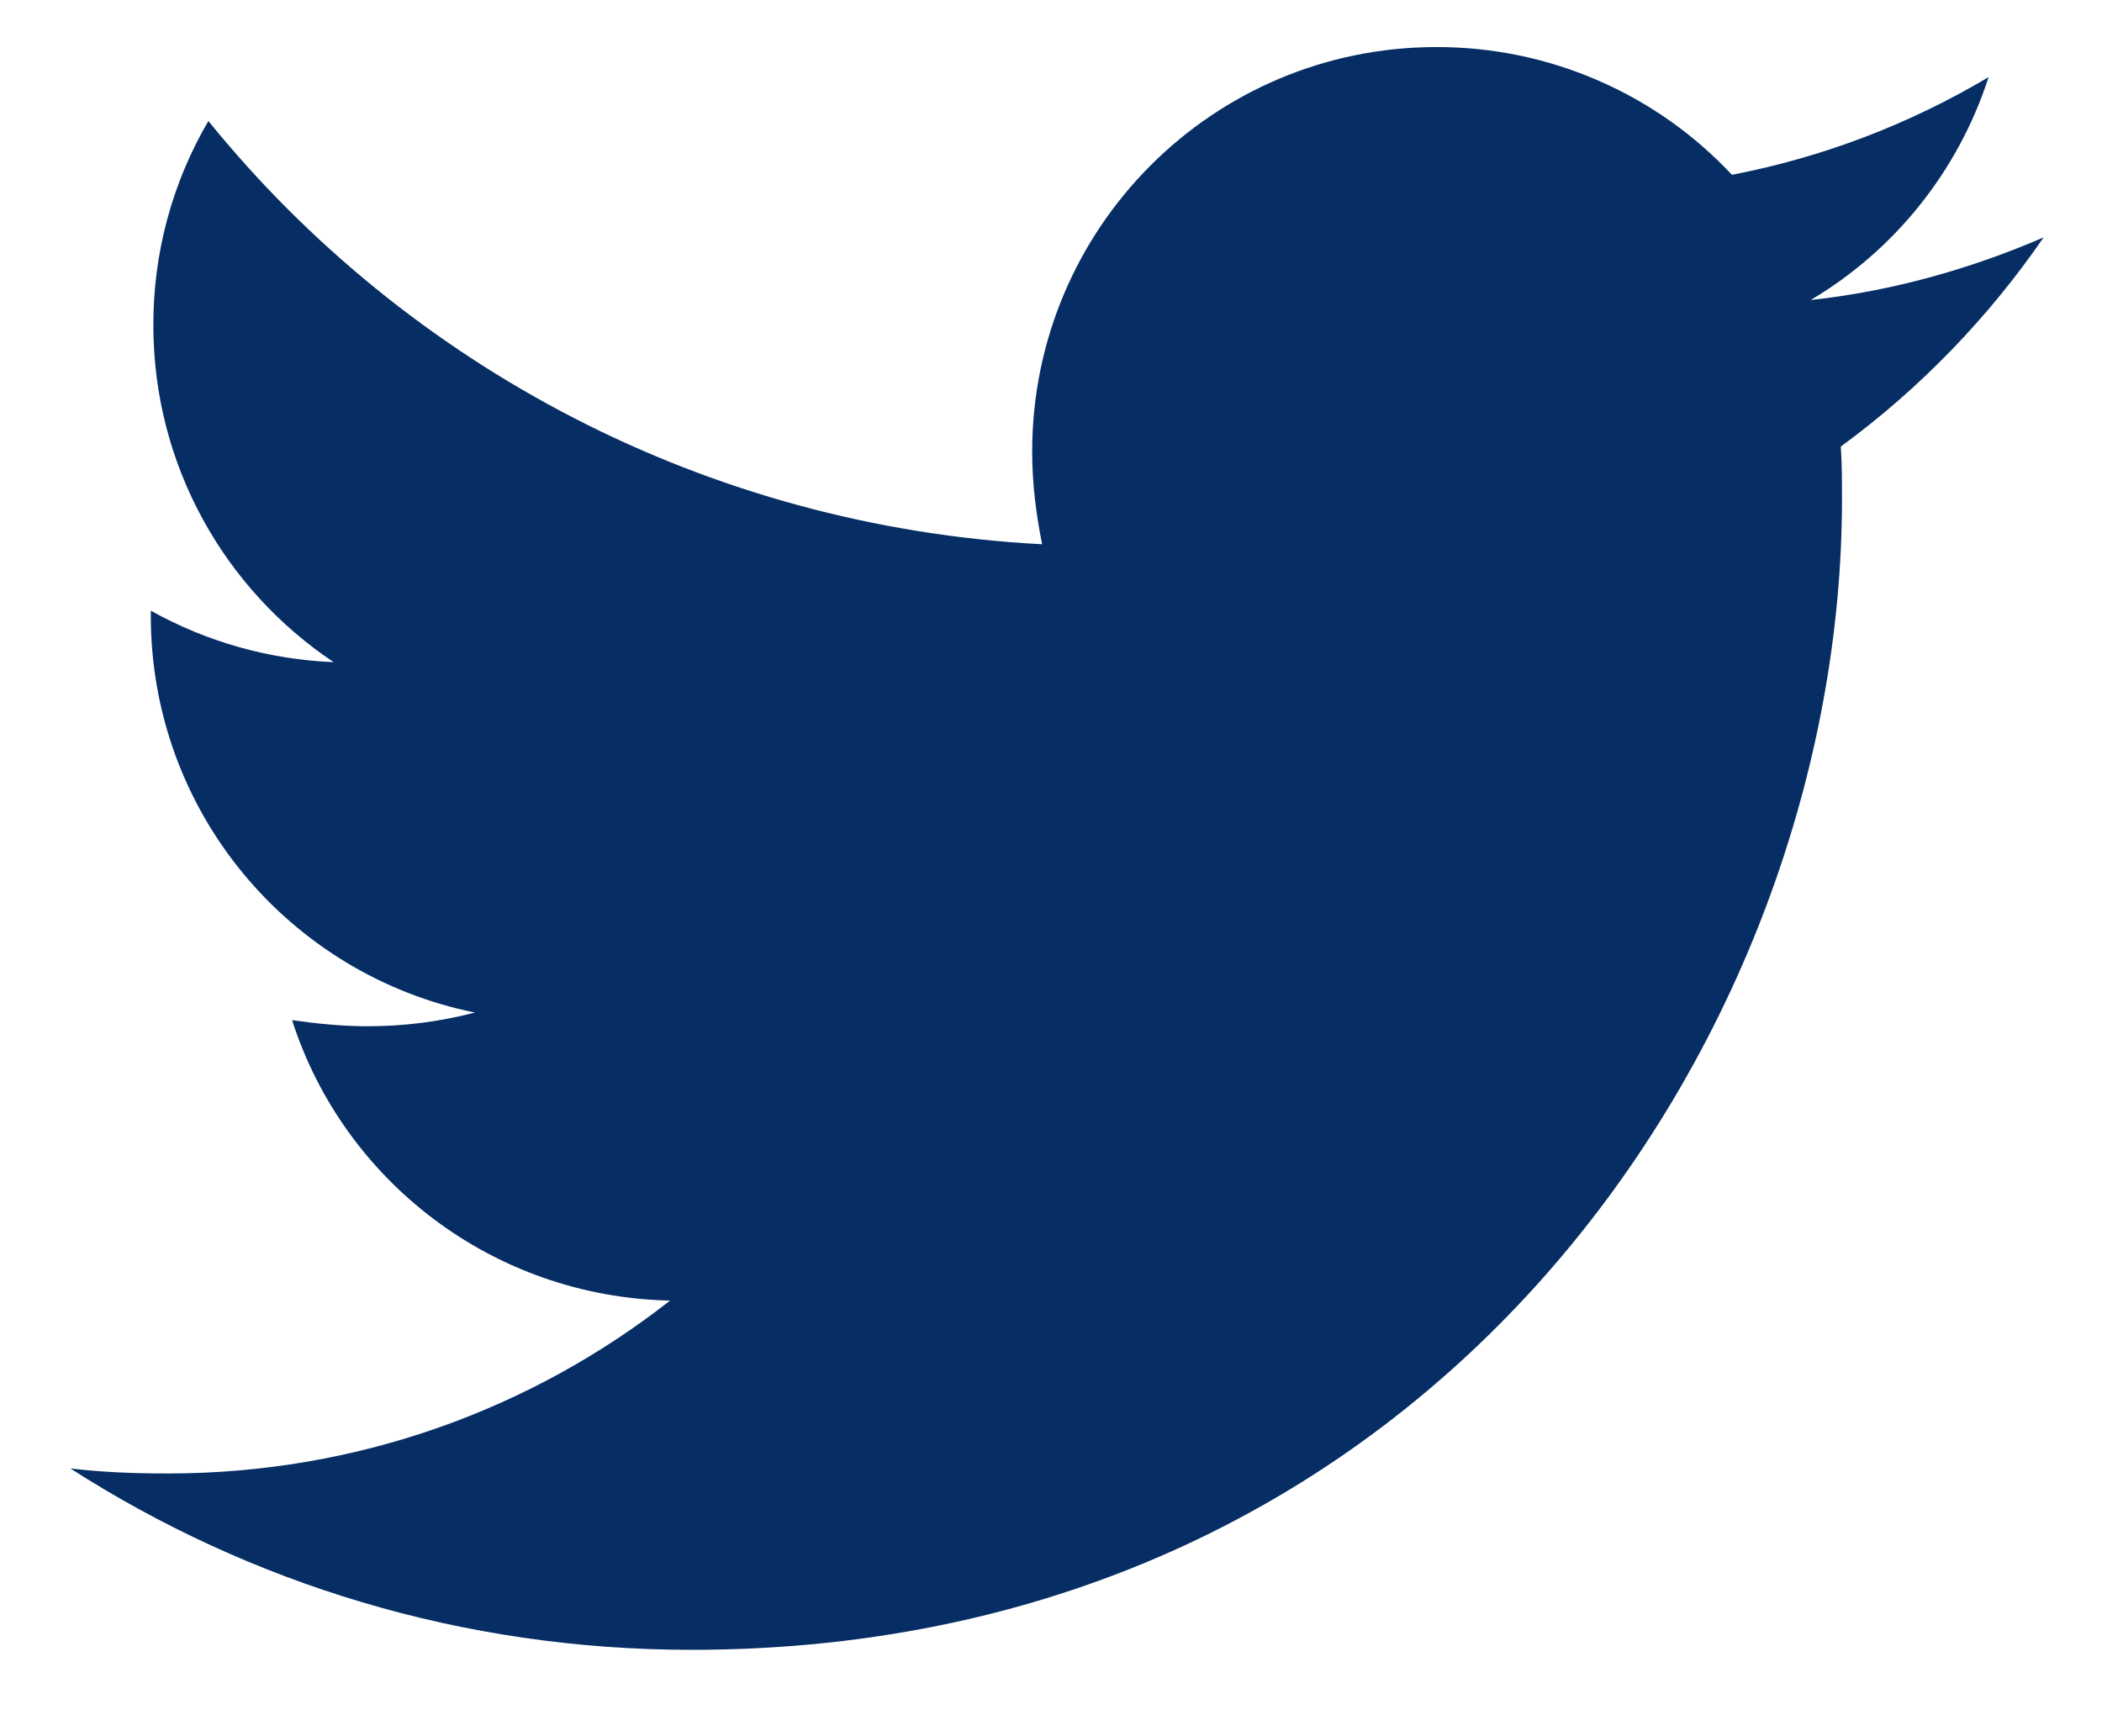 <svg width="23" height="19" viewBox="0 0 23 19" fill="none" xmlns="http://www.w3.org/2000/svg">
<path d="M22.361 2.598C21.567 2.941 20.703 3.187 19.813 3.283C20.737 2.735 21.429 1.867 21.759 0.844C20.892 1.36 19.942 1.722 18.951 1.913C18.537 1.471 18.037 1.118 17.48 0.878C16.924 0.637 16.324 0.514 15.718 0.515C13.266 0.515 11.294 2.502 11.294 4.942C11.294 5.284 11.336 5.627 11.403 5.956C7.732 5.764 4.457 4.01 2.28 1.324C1.883 2.002 1.676 2.773 1.678 3.559C1.678 5.095 2.459 6.449 3.65 7.246C2.948 7.218 2.263 7.025 1.65 6.683V6.737C1.65 8.888 3.17 10.671 5.197 11.081C4.816 11.18 4.425 11.23 4.032 11.231C3.744 11.231 3.471 11.203 3.196 11.164C3.757 12.918 5.389 14.192 7.332 14.233C5.812 15.424 3.907 16.125 1.839 16.125C1.468 16.125 1.125 16.112 0.77 16.07C2.732 17.329 5.059 18.055 7.566 18.055C15.703 18.055 20.155 11.314 20.155 5.463C20.155 5.271 20.155 5.079 20.142 4.887C21.004 4.256 21.759 3.475 22.361 2.598Z" fill="#062E64"/>
</svg>

